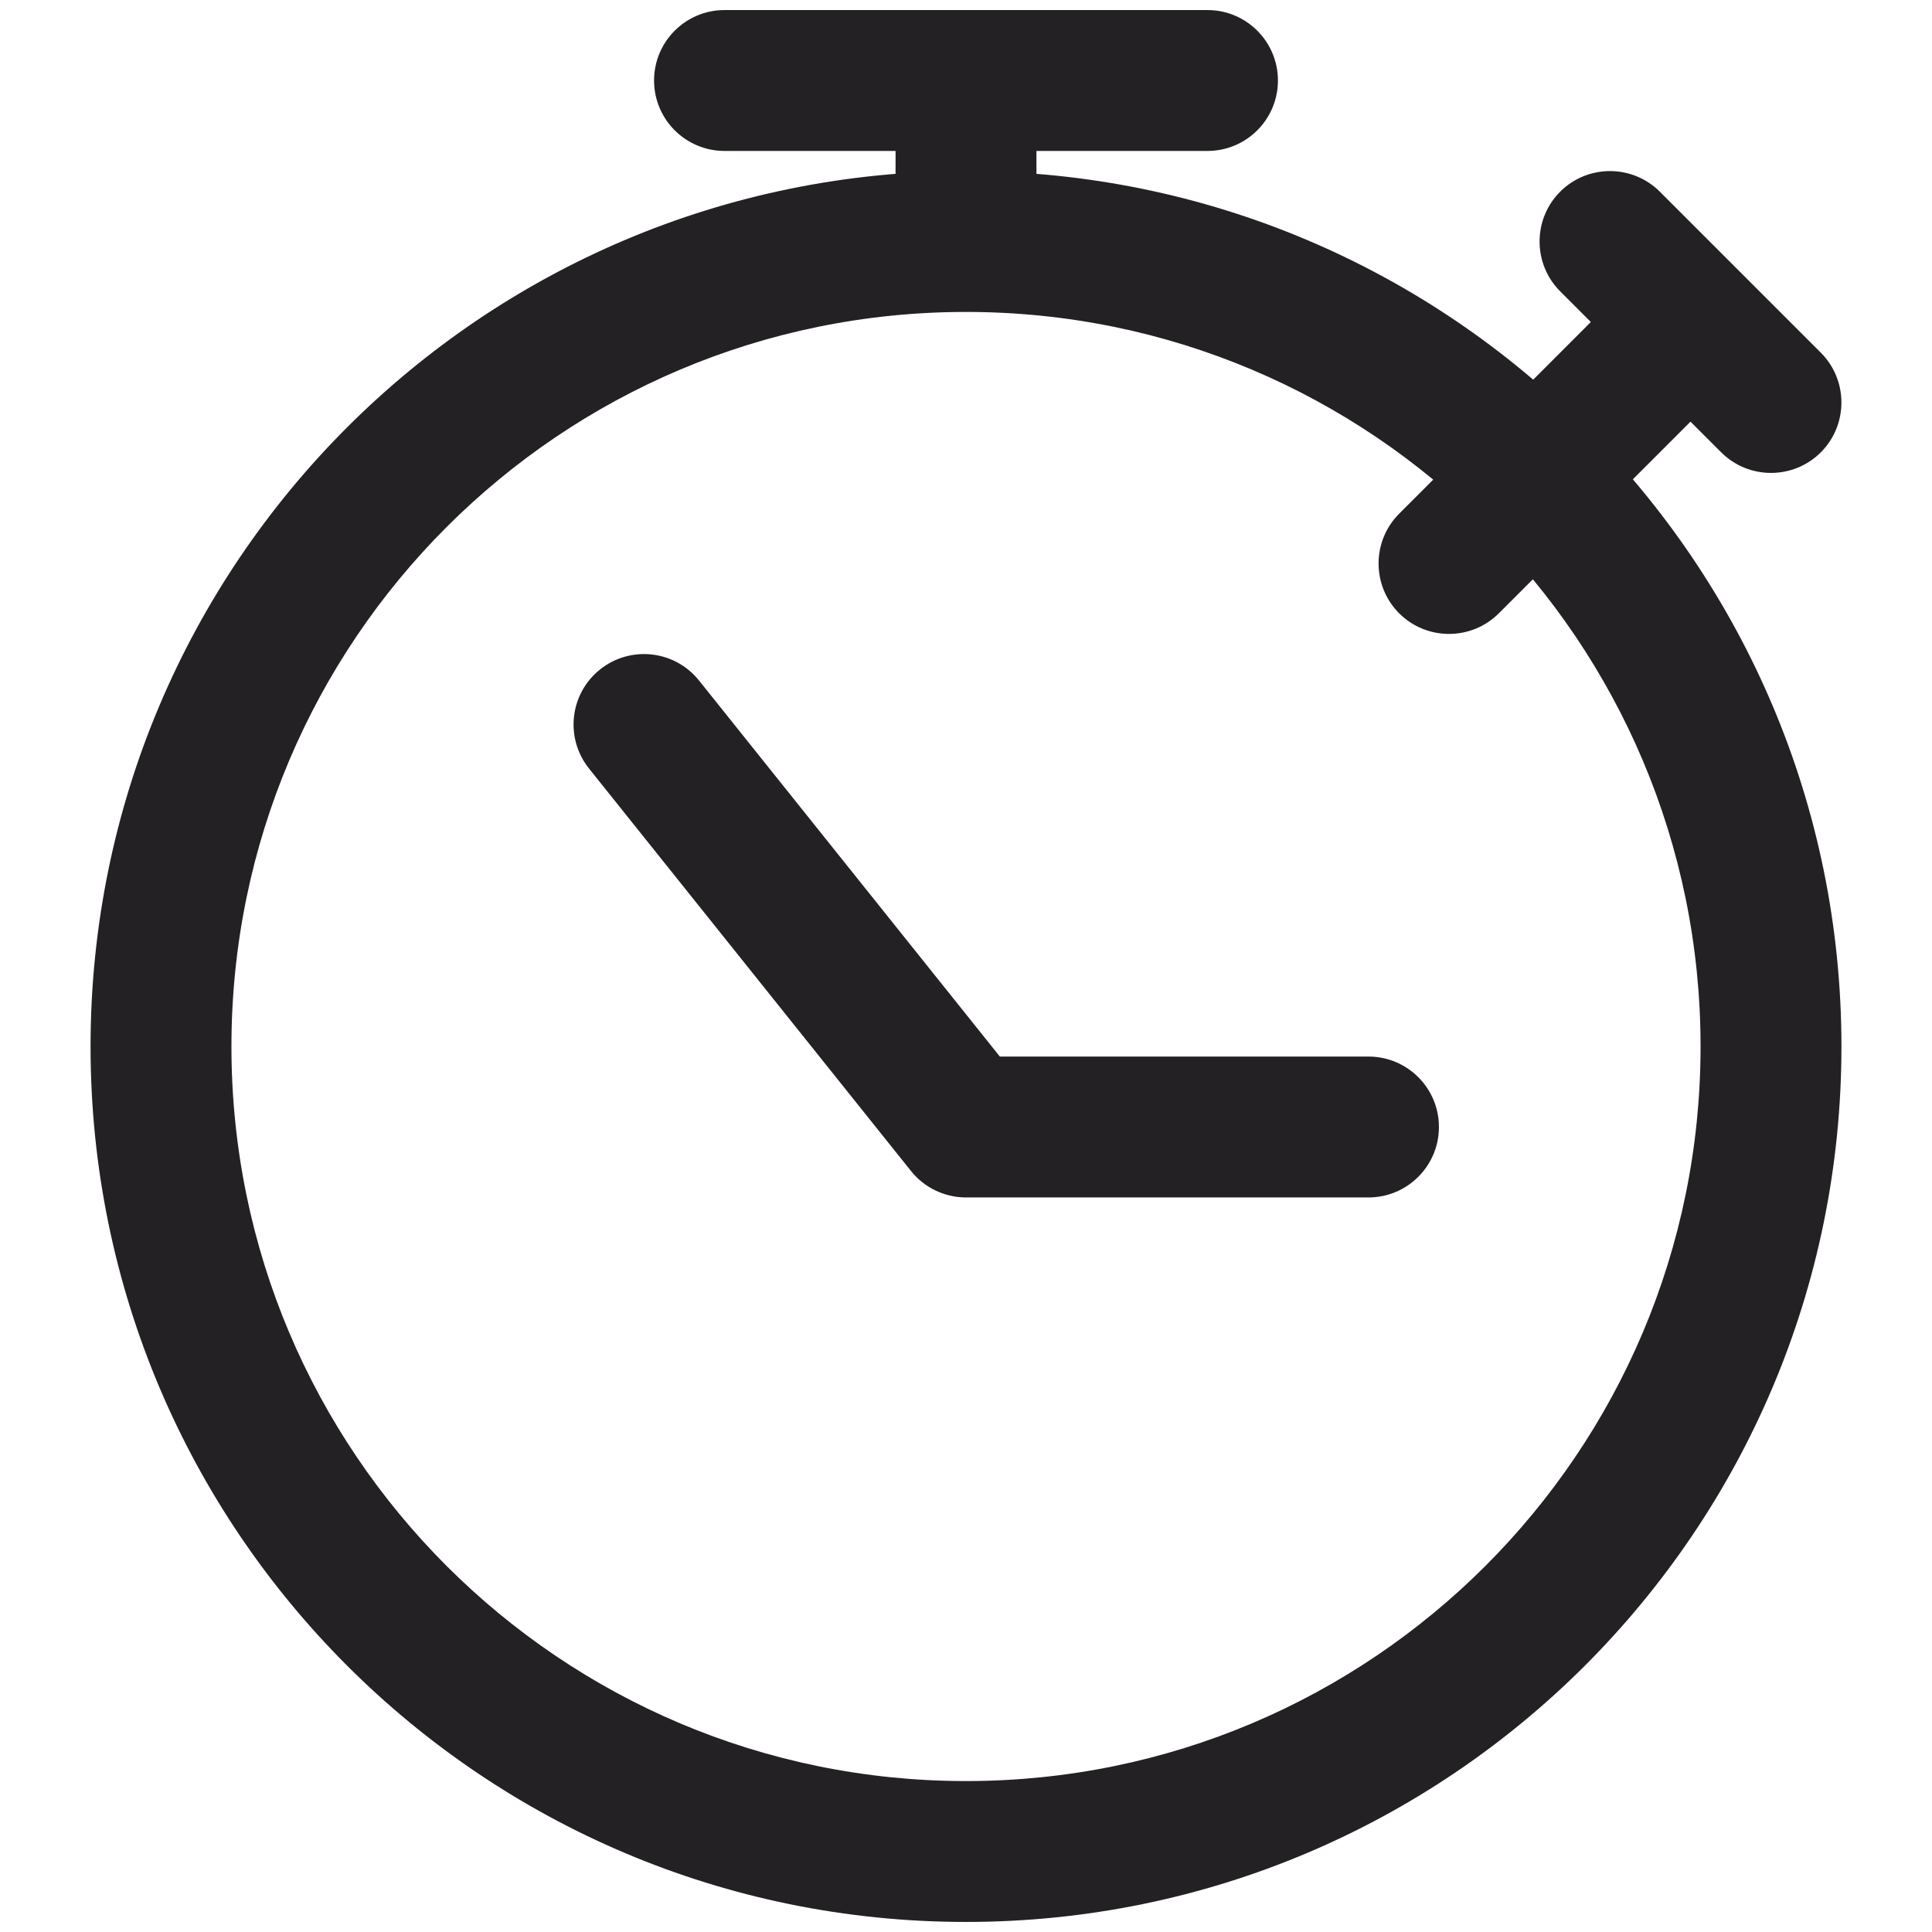 <svg xmlns="http://www.w3.org/2000/svg" viewBox="0 0 24 24" fill="none">
<path d="M17.381 6.381C17.04 6.723 17.04 7.277 17.381 7.619C17.723 7.96 18.277 7.96 18.619 7.619L17.381 6.381ZM20.619 2.381C20.277 2.04 19.723 2.04 19.381 2.381C19.04 2.723 19.04 3.277 19.381 3.619L20.619 2.381ZM21.381 5.619C21.723 5.96 22.277 5.96 22.619 5.619C22.96 5.277 22.96 4.723 22.619 4.381L21.381 5.619ZM8.683 8.453C8.381 8.076 7.831 8.015 7.453 8.317C7.076 8.619 7.015 9.169 7.317 9.547L8.683 8.453ZM12 14L11.317 14.547C11.483 14.754 11.734 14.875 12 14.875V14ZM17 14.875C17.483 14.875 17.875 14.483 17.875 14C17.875 13.517 17.483 13.125 17 13.125V14.875ZM9 0.125C8.517 0.125 8.125 0.517 8.125 1C8.125 1.483 8.517 1.875 9 1.875V0.125ZM15 1.875C15.483 1.875 15.875 1.483 15.875 1C15.875 0.517 15.483 0.125 15 0.125V1.875ZM18.619 7.619L21.619 4.619L20.381 3.381L17.381 6.381L18.619 7.619ZM19.381 3.619L20.381 4.619L21.619 3.381L20.619 2.381L19.381 3.619ZM20.381 4.619L21.381 5.619L22.619 4.381L21.619 3.381L20.381 4.619ZM7.317 9.547L11.317 14.547L12.683 13.453L8.683 8.453L7.317 9.547ZM12 14.875H17V13.125H12V14.875ZM9 1.875H12V0.125H9V1.875ZM12 1.875H15V0.125H12V1.875ZM11.125 1V3H12.875V1H11.125ZM21.125 13C21.125 18.04 17.04 22.125 12 22.125V23.875C18.006 23.875 22.875 19.006 22.875 13H21.125ZM12 22.125C6.96 22.125 2.875 18.04 2.875 13H1.125C1.125 19.006 5.994 23.875 12 23.875V22.125ZM2.875 13C2.875 7.96 6.96 3.875 12 3.875V2.125C5.994 2.125 1.125 6.994 1.125 13H2.875ZM12 3.875C17.04 3.875 21.125 7.96 21.125 13H22.875C22.875 6.994 18.006 2.125 12 2.125V3.875Z" fill="#232123"/>
</svg>